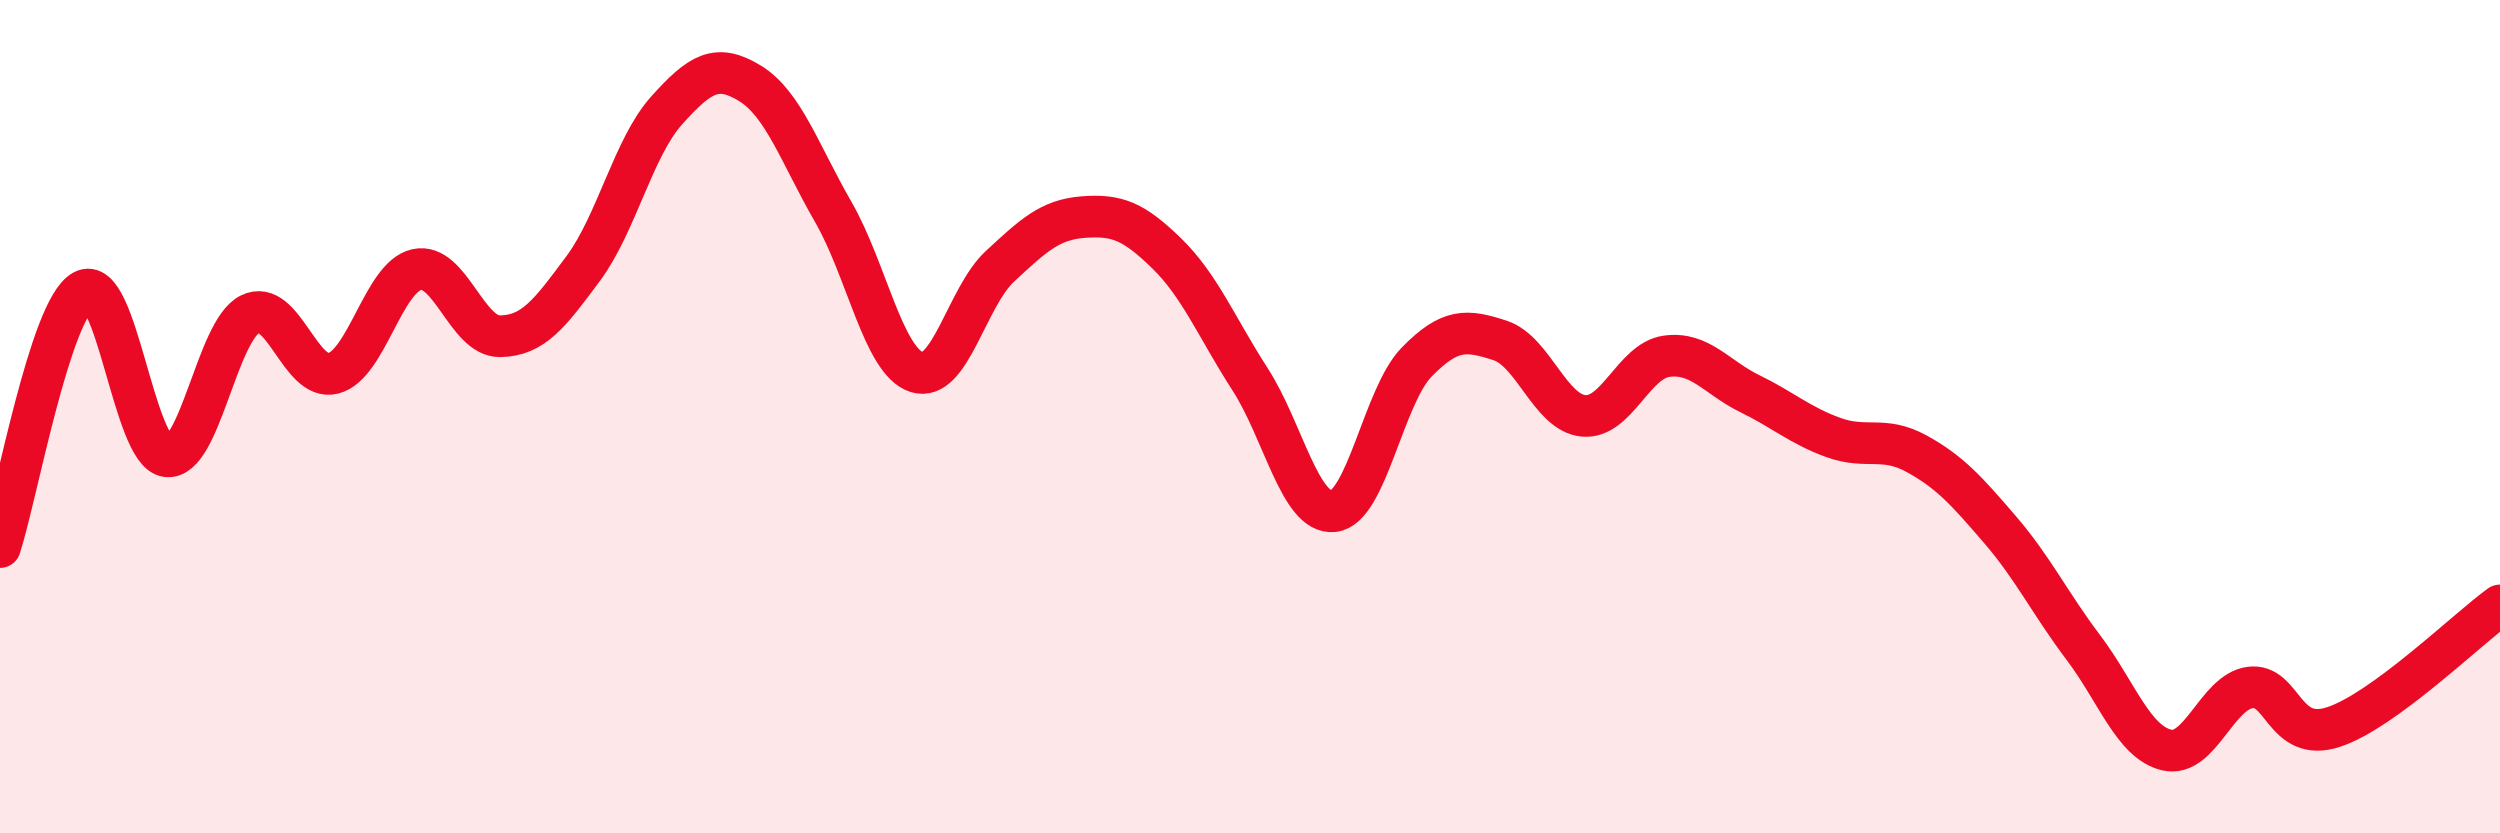 
    <svg width="60" height="20" viewBox="0 0 60 20" xmlns="http://www.w3.org/2000/svg">
      <path
        d="M 0,13.13 C 0.4,11.9 1.2,7.42 2,6.98 C 2.8,6.54 3.2,10.84 4,10.95 C 4.8,11.06 5.2,7.94 6,7.54 C 6.8,7.14 7.2,9.17 8,8.96 C 8.8,8.75 9.2,6.65 10,6.47 C 10.8,6.29 11.2,8.08 12,8.07 C 12.8,8.06 13.2,7.52 14,6.44 C 14.8,5.36 15.2,3.54 16,2.65 C 16.8,1.76 17.2,1.51 18,2 C 18.8,2.49 19.2,3.7 20,5.09 C 20.8,6.48 21.2,8.67 22,8.93 C 22.8,9.19 23.2,7.13 24,6.39 C 24.8,5.65 25.2,5.27 26,5.21 C 26.8,5.15 27.2,5.3 28,6.08 C 28.8,6.86 29.2,7.86 30,9.1 C 30.8,10.34 31.2,12.35 32,12.27 C 32.8,12.19 33.2,9.51 34,8.69 C 34.8,7.87 35.2,7.91 36,8.17 C 36.8,8.43 37.2,9.9 38,9.98 C 38.8,10.06 39.2,8.66 40,8.55 C 40.8,8.44 41.2,9.06 42,9.45 C 42.8,9.84 43.2,10.21 44,10.5 C 44.8,10.79 45.2,10.45 46,10.89 C 46.8,11.33 47.2,11.78 48,12.71 C 48.8,13.64 49.2,14.48 50,15.54 C 50.8,16.6 51.2,17.81 52,18 C 52.8,18.19 53.2,16.61 54,16.5 C 54.8,16.39 54.8,17.84 56,17.45 C 57.2,17.06 59.2,15.11 60,14.53L60 20L0 20Z"
        fill="#EB0A25"
        opacity="0.1"
        stroke-linecap="round"
        stroke-linejoin="round"
      />
      <path
        d="M 0,13.13 C 0.4,11.9 1.2,7.42 2,6.98 C 2.8,6.54 3.2,10.84 4,10.95 C 4.8,11.06 5.2,7.94 6,7.54 C 6.8,7.14 7.2,9.17 8,8.96 C 8.8,8.75 9.2,6.65 10,6.47 C 10.8,6.29 11.2,8.08 12,8.07 C 12.8,8.06 13.2,7.52 14,6.44 C 14.8,5.36 15.2,3.54 16,2.65 C 16.8,1.76 17.2,1.51 18,2 C 18.8,2.49 19.2,3.7 20,5.09 C 20.8,6.48 21.2,8.67 22,8.93 C 22.8,9.19 23.2,7.13 24,6.39 C 24.8,5.65 25.2,5.27 26,5.21 C 26.8,5.15 27.2,5.3 28,6.08 C 28.8,6.86 29.2,7.86 30,9.1 C 30.8,10.34 31.2,12.35 32,12.27 C 32.8,12.19 33.2,9.51 34,8.69 C 34.8,7.87 35.2,7.91 36,8.17 C 36.8,8.43 37.2,9.9 38,9.98 C 38.8,10.06 39.2,8.66 40,8.55 C 40.8,8.44 41.2,9.06 42,9.45 C 42.8,9.84 43.2,10.21 44,10.5 C 44.8,10.79 45.2,10.45 46,10.89 C 46.8,11.33 47.2,11.78 48,12.71 C 48.8,13.64 49.2,14.48 50,15.54 C 50.8,16.6 51.2,17.81 52,18 C 52.8,18.19 53.2,16.61 54,16.5 C 54.8,16.39 54.8,17.84 56,17.45 C 57.2,17.06 59.2,15.11 60,14.53"
        stroke="#EB0A25"
        stroke-width="1"
        fill="none"
        stroke-linecap="round"
        stroke-linejoin="round"
      />
    </svg>
  
